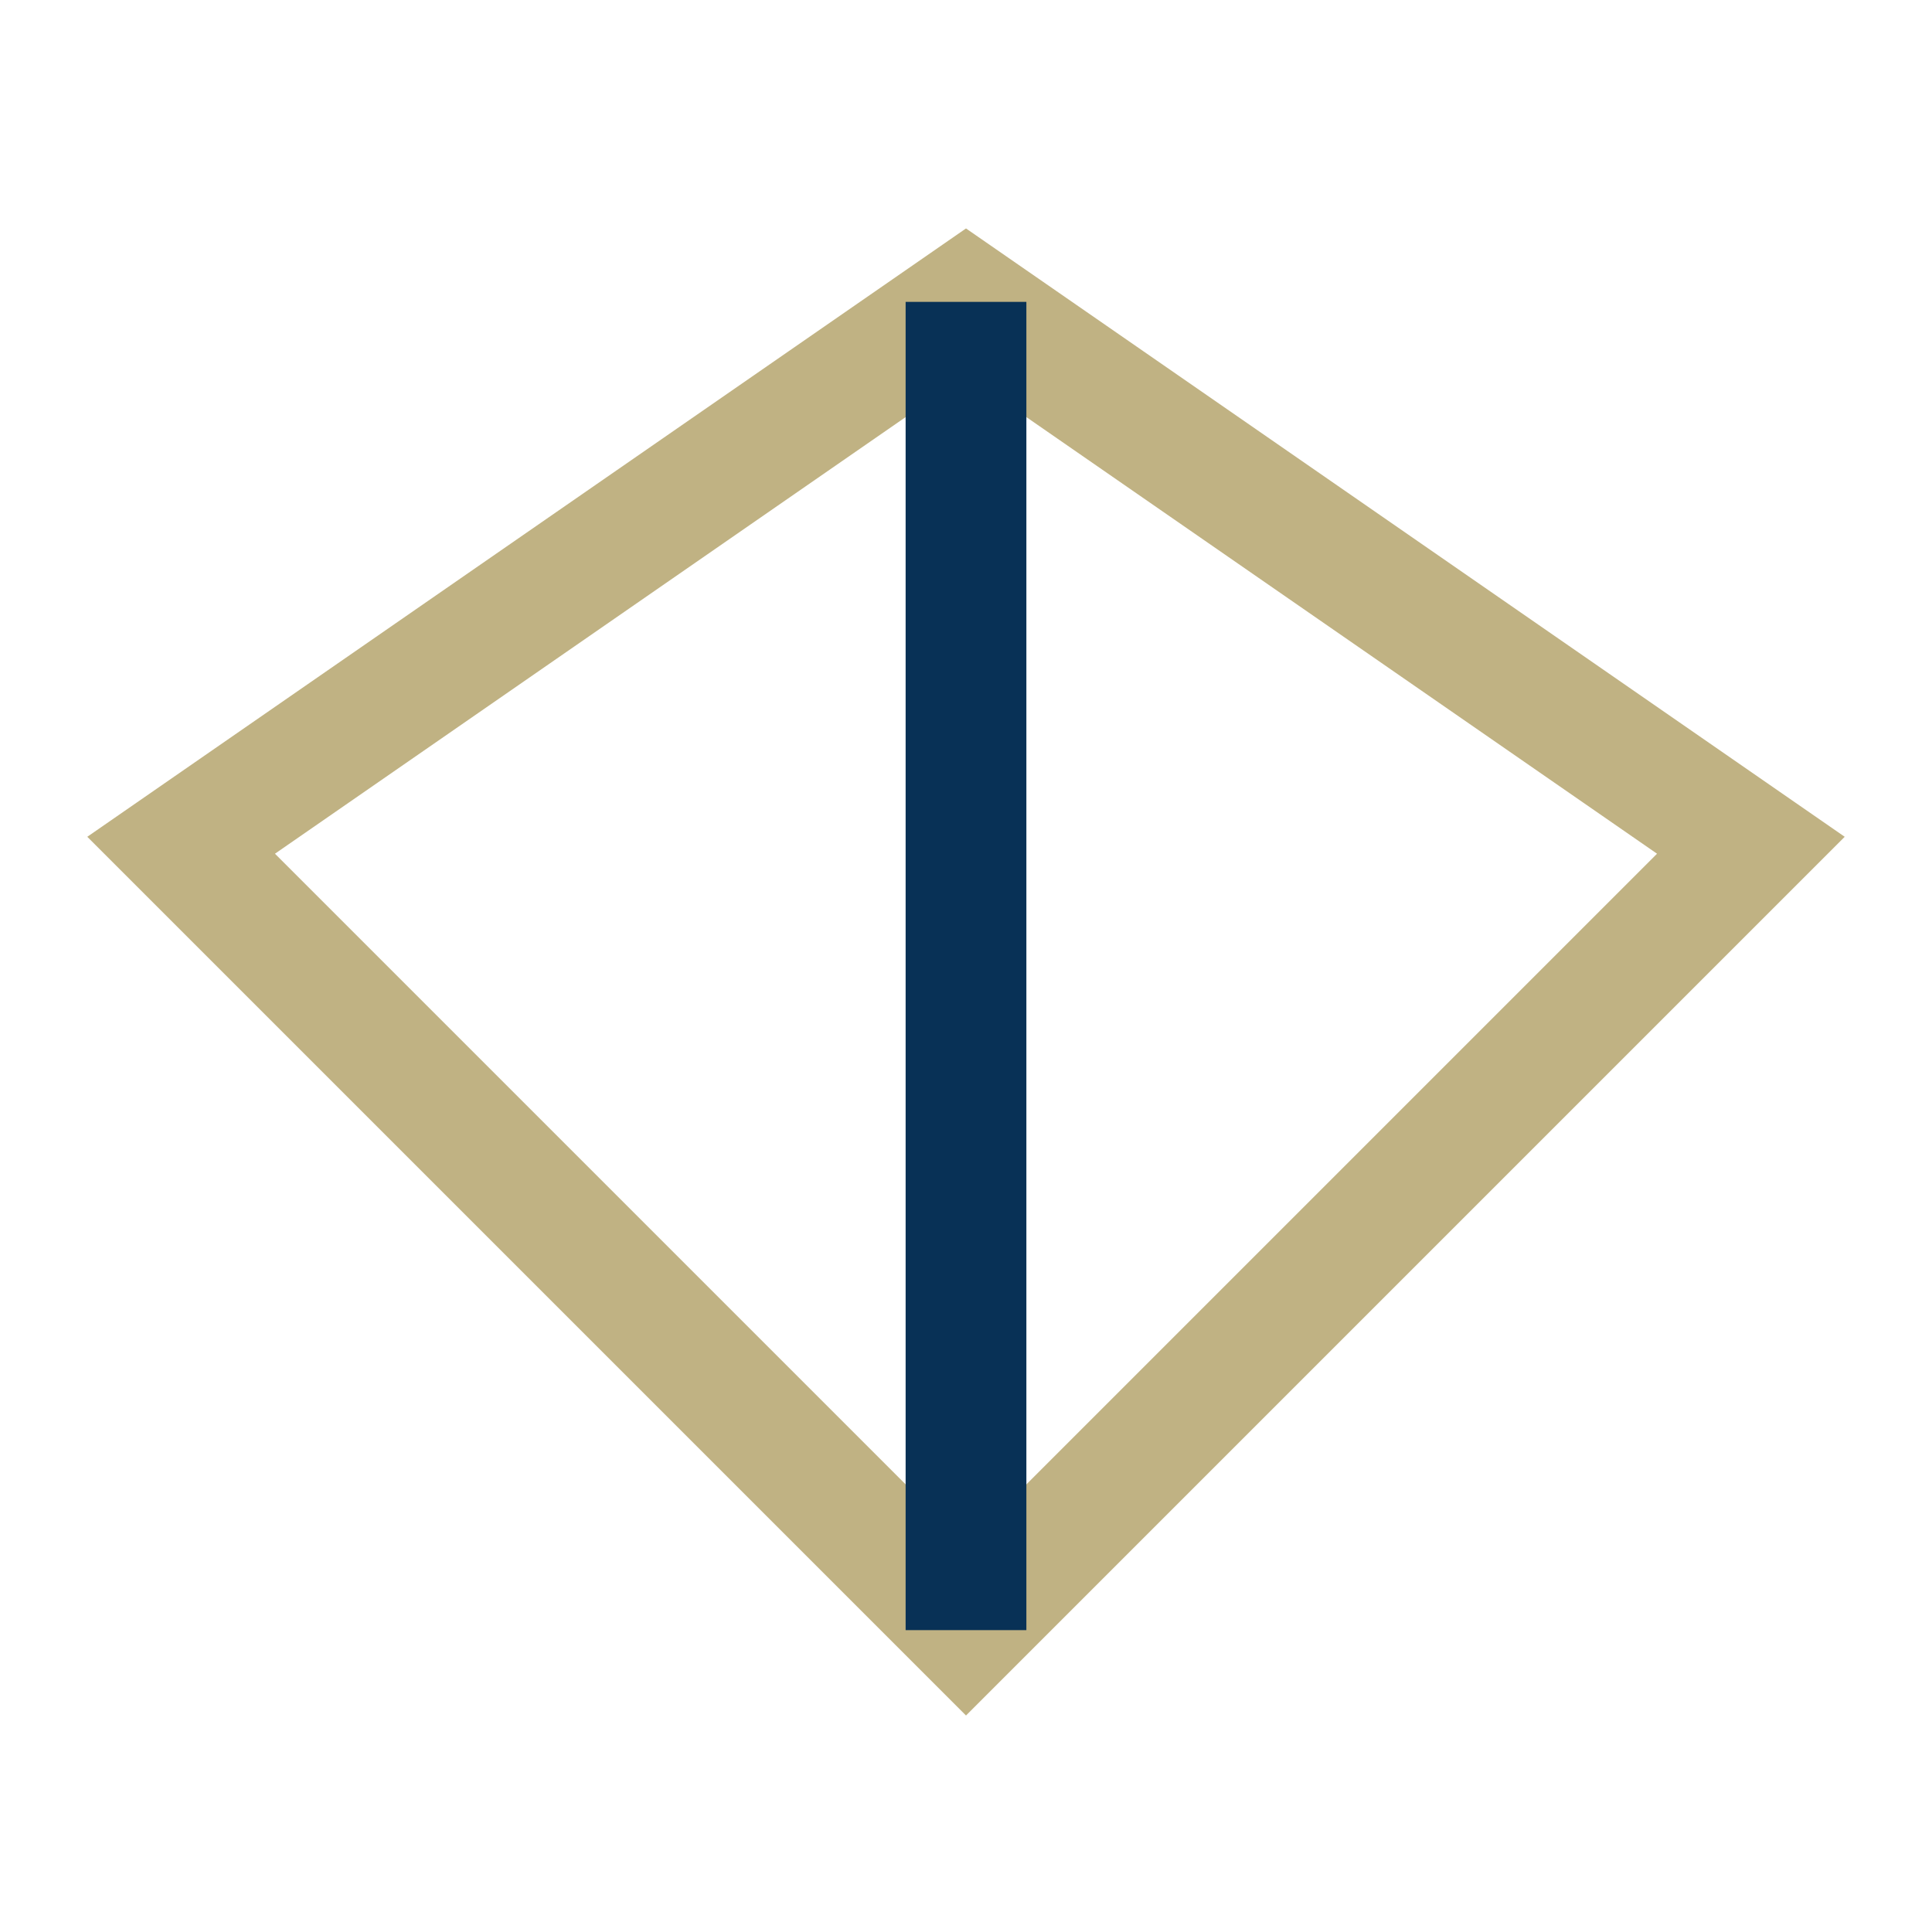 <?xml version="1.0" encoding="UTF-8"?>
<svg xmlns="http://www.w3.org/2000/svg" width="32" height="32" viewBox="0 0 32 32"><polygon points="16,5 3,14 16,27 29,14" fill="none" stroke="#C0B283" stroke-width="2"/><line x1="16" y1="5" x2="16" y2="27" stroke="#083156" stroke-width="2"/></svg>